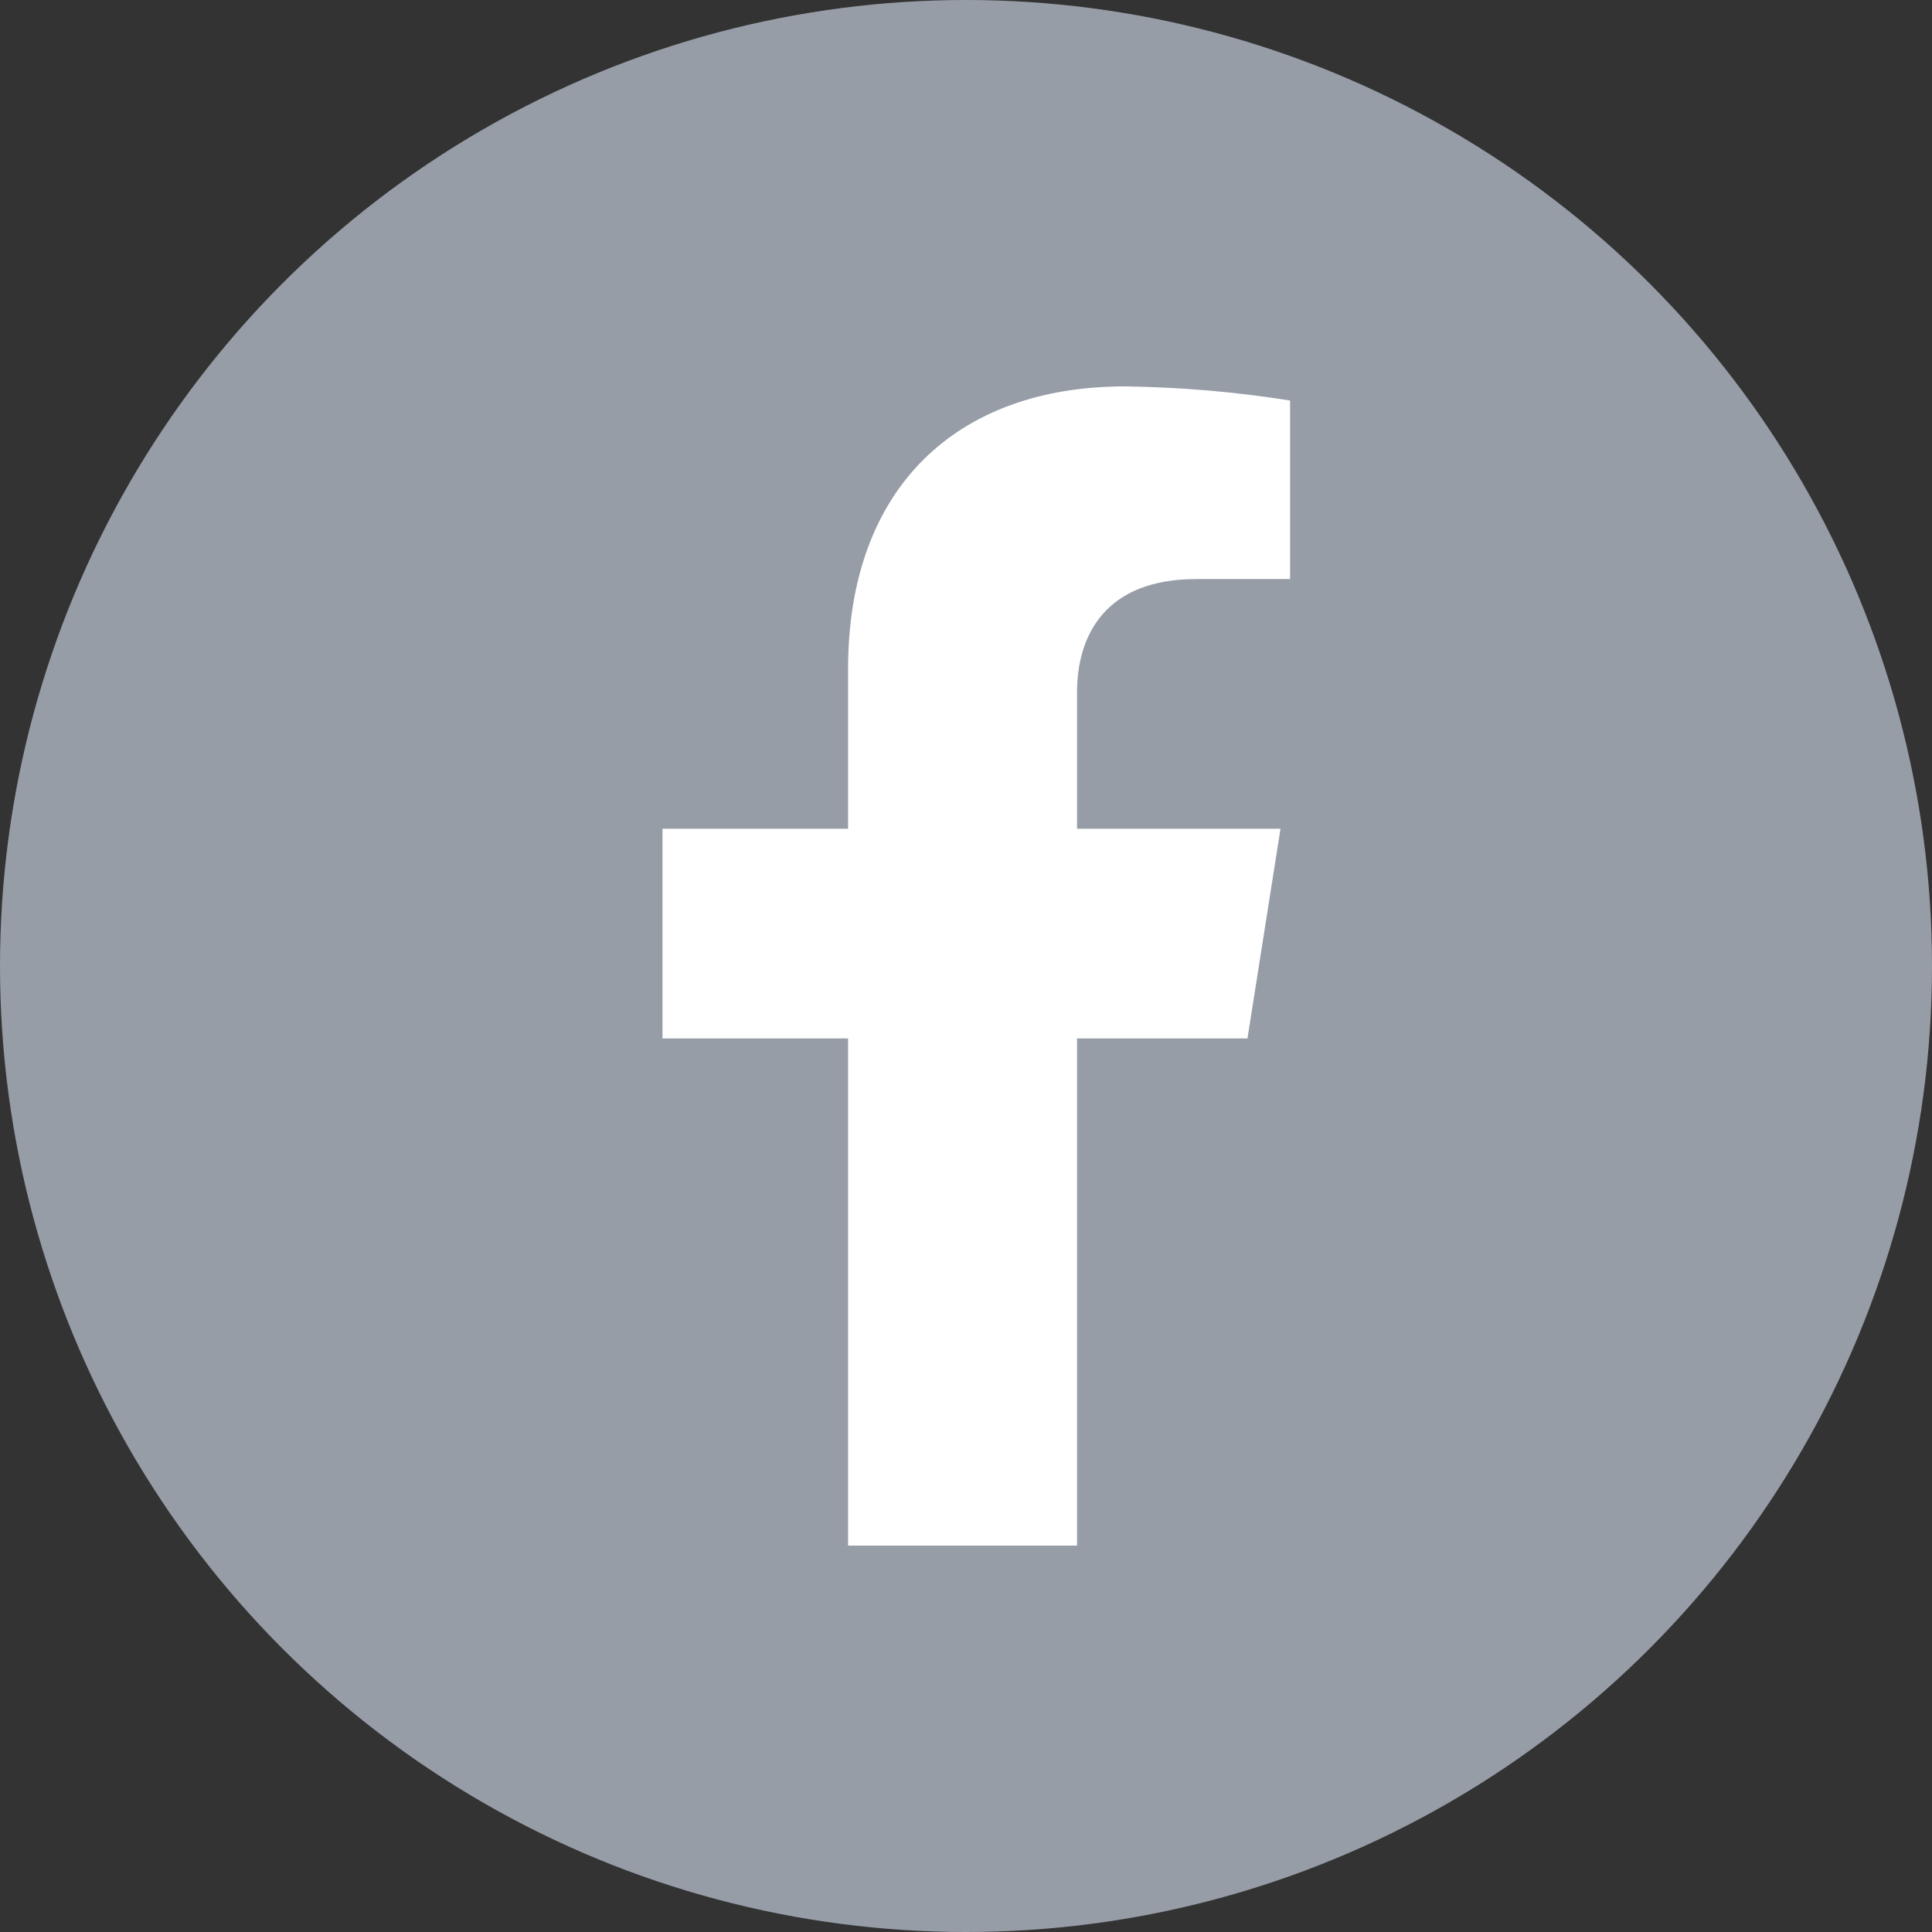 <svg
    width="32"
    height="32"
    viewBox="0 0 32 32"
    fill="none"
    xmlns="http://www.w3.org/2000/svg"
>
    <rect x="0" y="0" width="32" height="32" fill="#333333" stroke="none"/>
    <circle cx="16" cy="16" r="16" fill="#979DA7"></circle>
    <path
    d="M20.662 17.2L21.209 13.727H17.839V11.469C17.839 10.519 18.31 9.591 19.814 9.591H21.368V6.634C20.463 6.49 19.549 6.412 18.632 6.4C15.858 6.4 14.047 8.066 14.047 11.078V13.727H10.973V17.2H14.047V25.6H17.839V17.2H20.662Z"
    fill="white"
    ></path>
</svg>